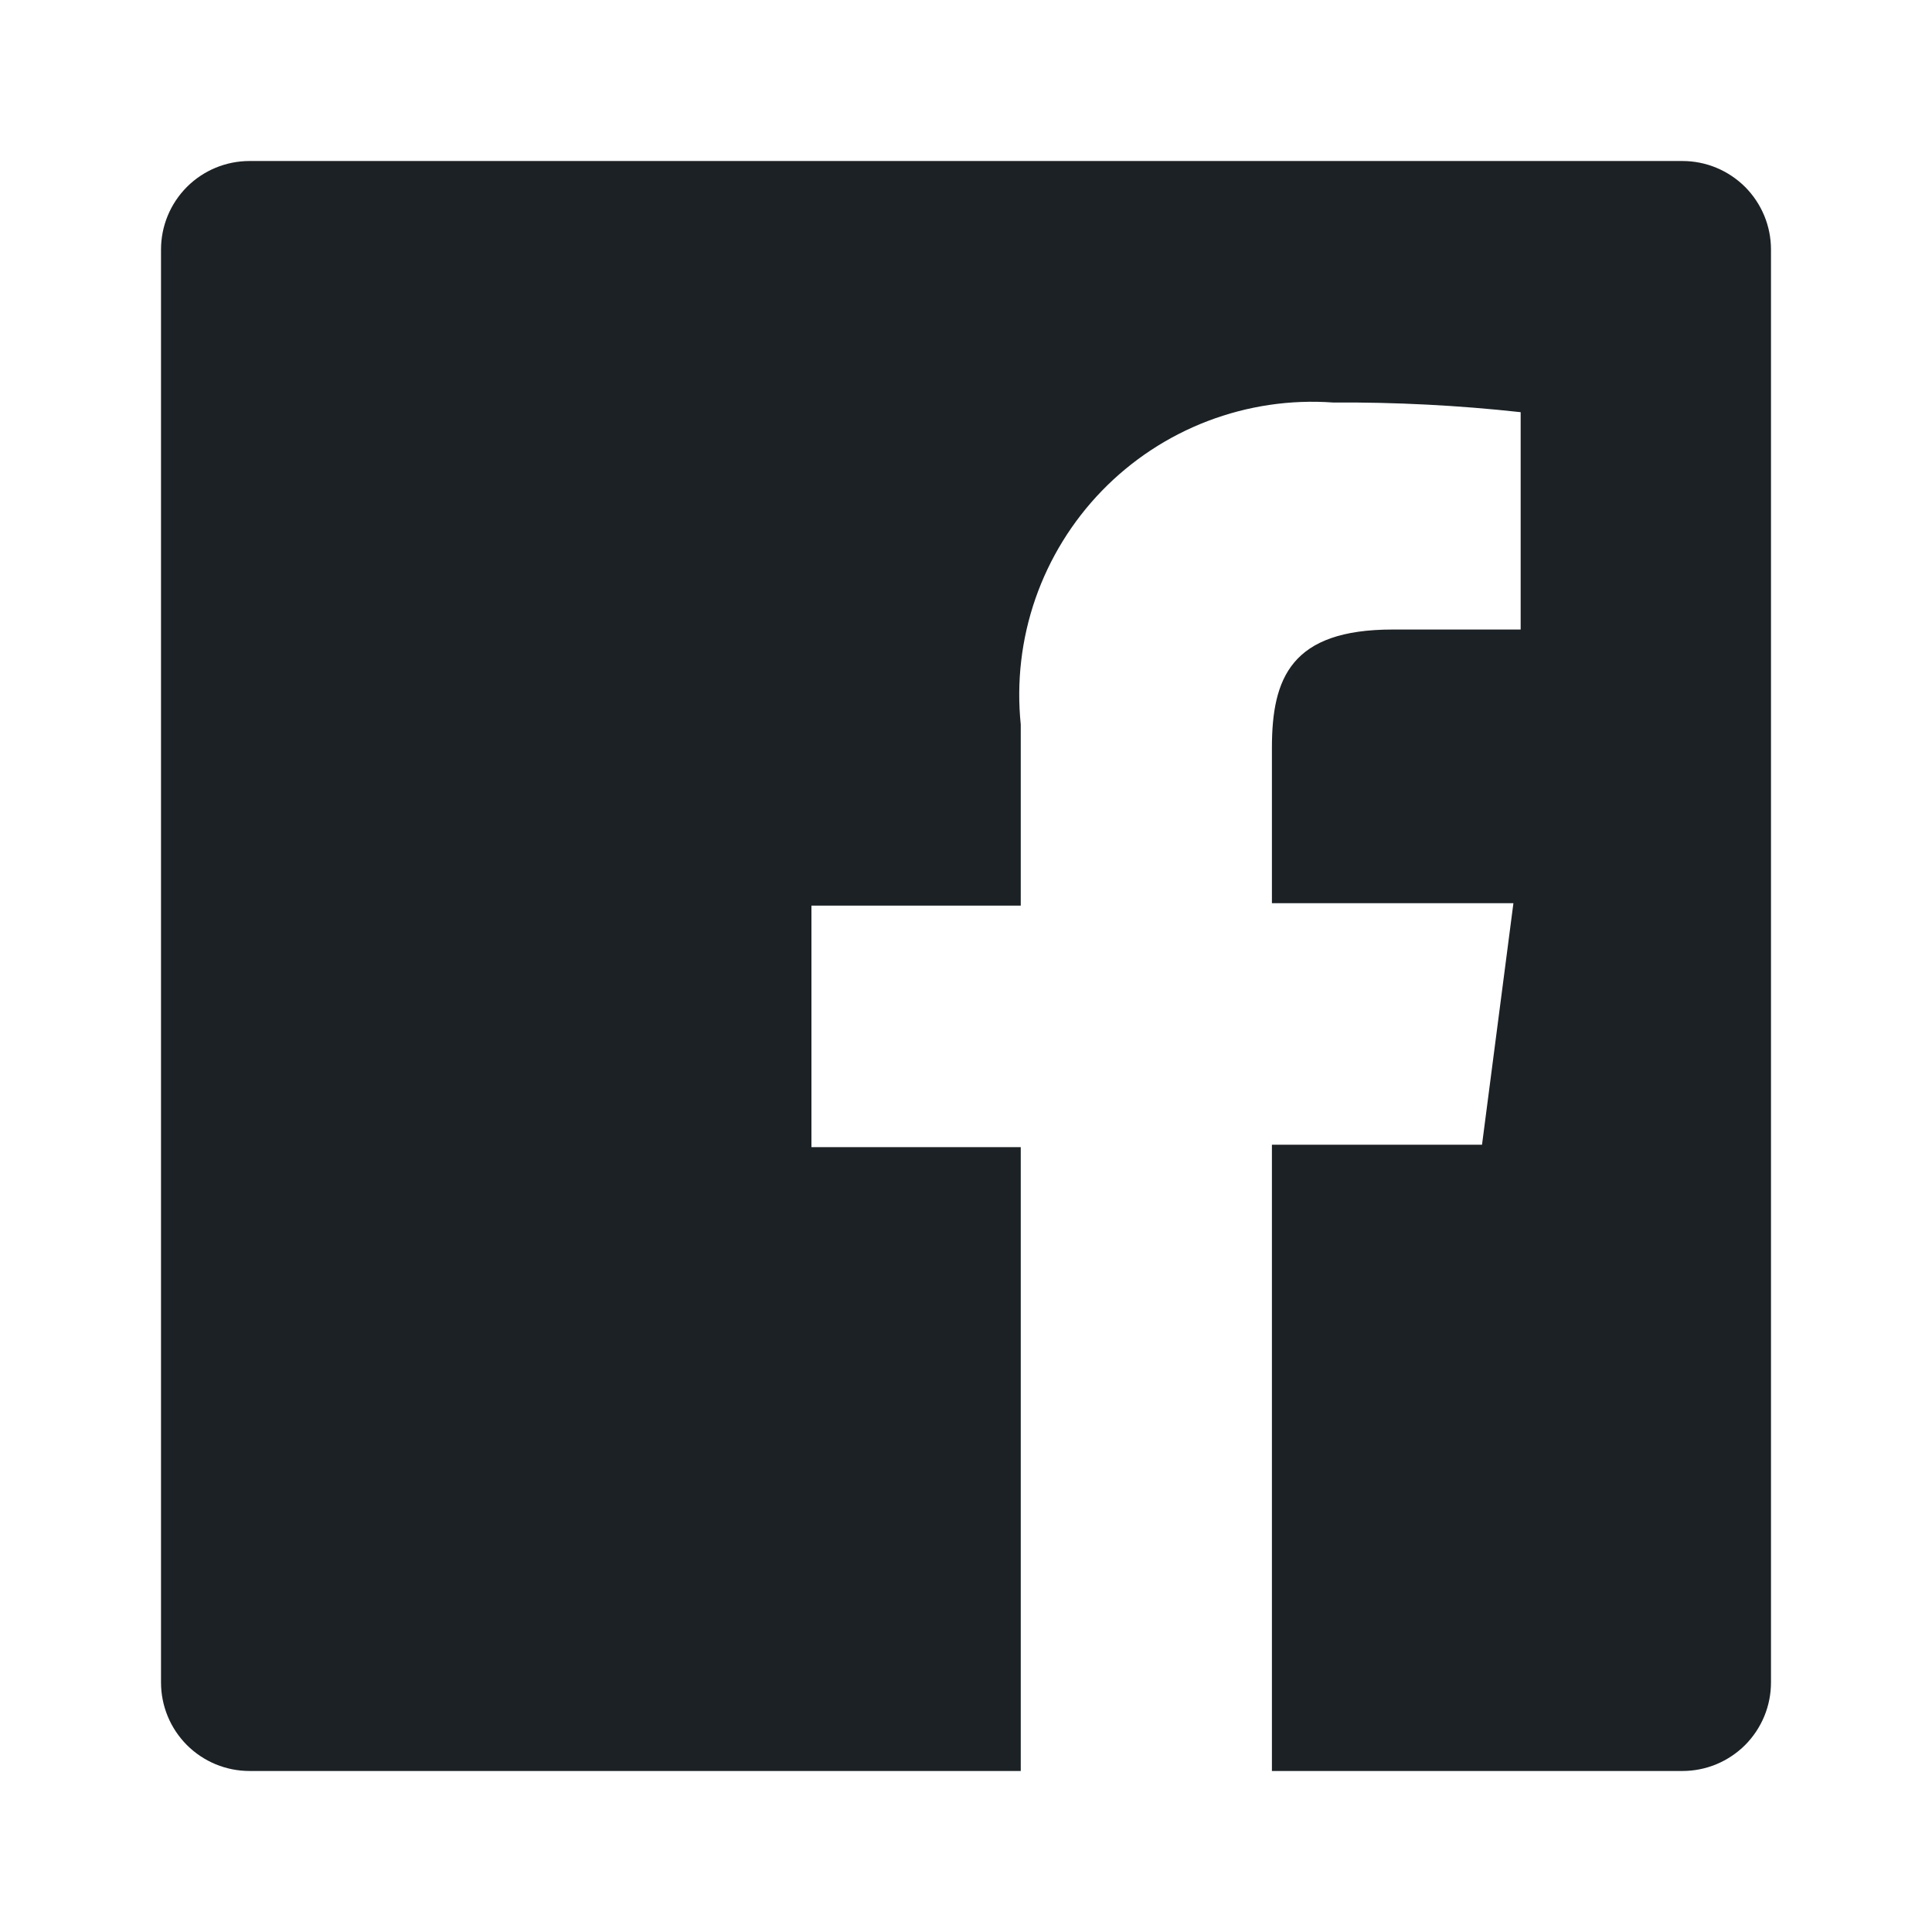 <svg width="44" height="44" viewBox="0 0 44 44" fill="none" xmlns="http://www.w3.org/2000/svg">
<path d="M38.317 3.667H5.683C5.148 3.667 4.635 3.879 4.257 4.257C3.879 4.636 3.667 5.148 3.667 5.683V38.317C3.667 38.581 3.719 38.844 3.82 39.088C3.921 39.333 4.07 39.555 4.257 39.743C4.444 39.93 4.667 40.078 4.911 40.18C5.156 40.281 5.418 40.333 5.683 40.333H23.247V26.125H18.48V20.625H23.247V16.5C23.148 15.532 23.262 14.553 23.581 13.634C23.901 12.714 24.418 11.876 25.095 11.177C25.773 10.478 26.596 9.936 27.505 9.589C28.415 9.242 29.389 9.097 30.36 9.167C31.787 9.158 33.213 9.231 34.632 9.387V14.337H31.717C29.407 14.337 28.967 15.437 28.967 17.032V20.57H34.467L33.752 26.07H28.967V40.333H38.317C38.581 40.333 38.844 40.281 39.088 40.18C39.333 40.078 39.555 39.93 39.743 39.743C39.93 39.555 40.078 39.333 40.18 39.088C40.281 38.844 40.333 38.581 40.333 38.317V5.683C40.333 5.418 40.281 5.156 40.18 4.912C40.078 4.667 39.93 4.445 39.743 4.257C39.555 4.07 39.333 3.922 39.088 3.82C38.844 3.719 38.581 3.667 38.317 3.667Z" fill="#1B2124"/>
</svg>
